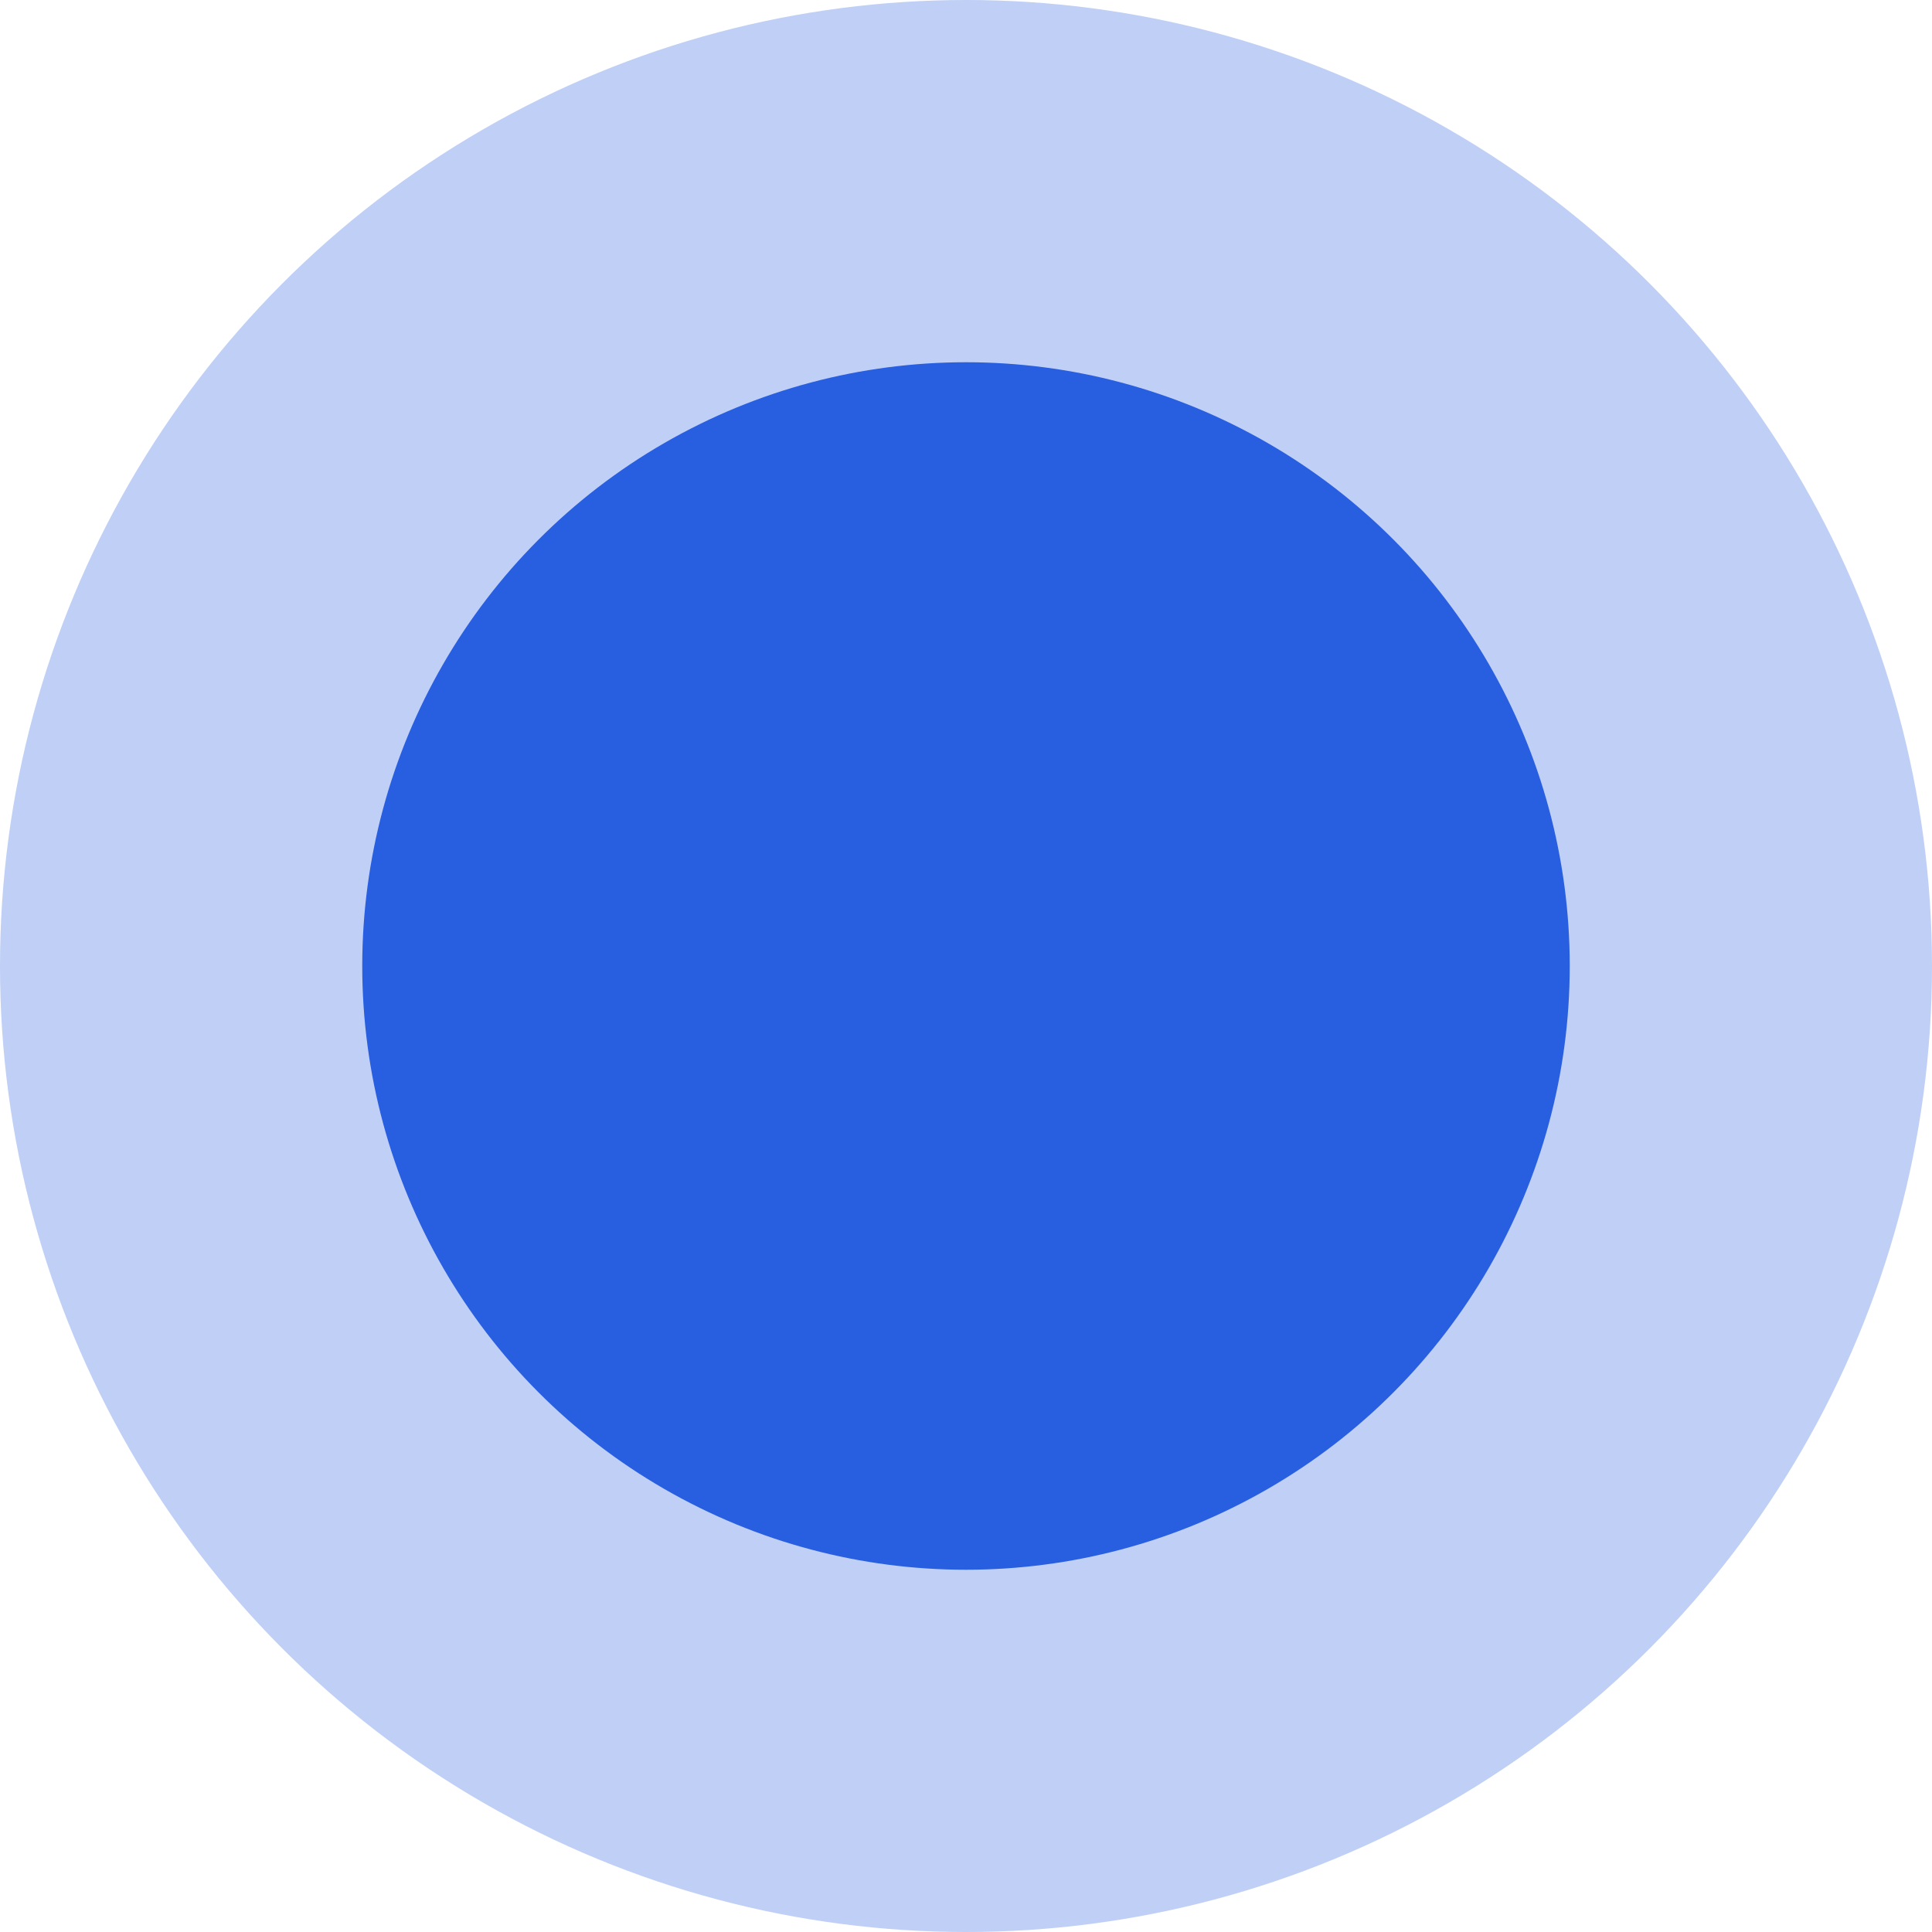 <?xml version="1.0" encoding="UTF-8"?> <svg xmlns="http://www.w3.org/2000/svg" width="18" height="18" viewBox="0 0 18 18" fill="none"> <circle cx="9" cy="9" r="9" fill="#285EE0" fill-opacity="0.3"></circle> <circle cx="9" cy="9" r="5.625" fill="#285EE0"></circle> </svg> 